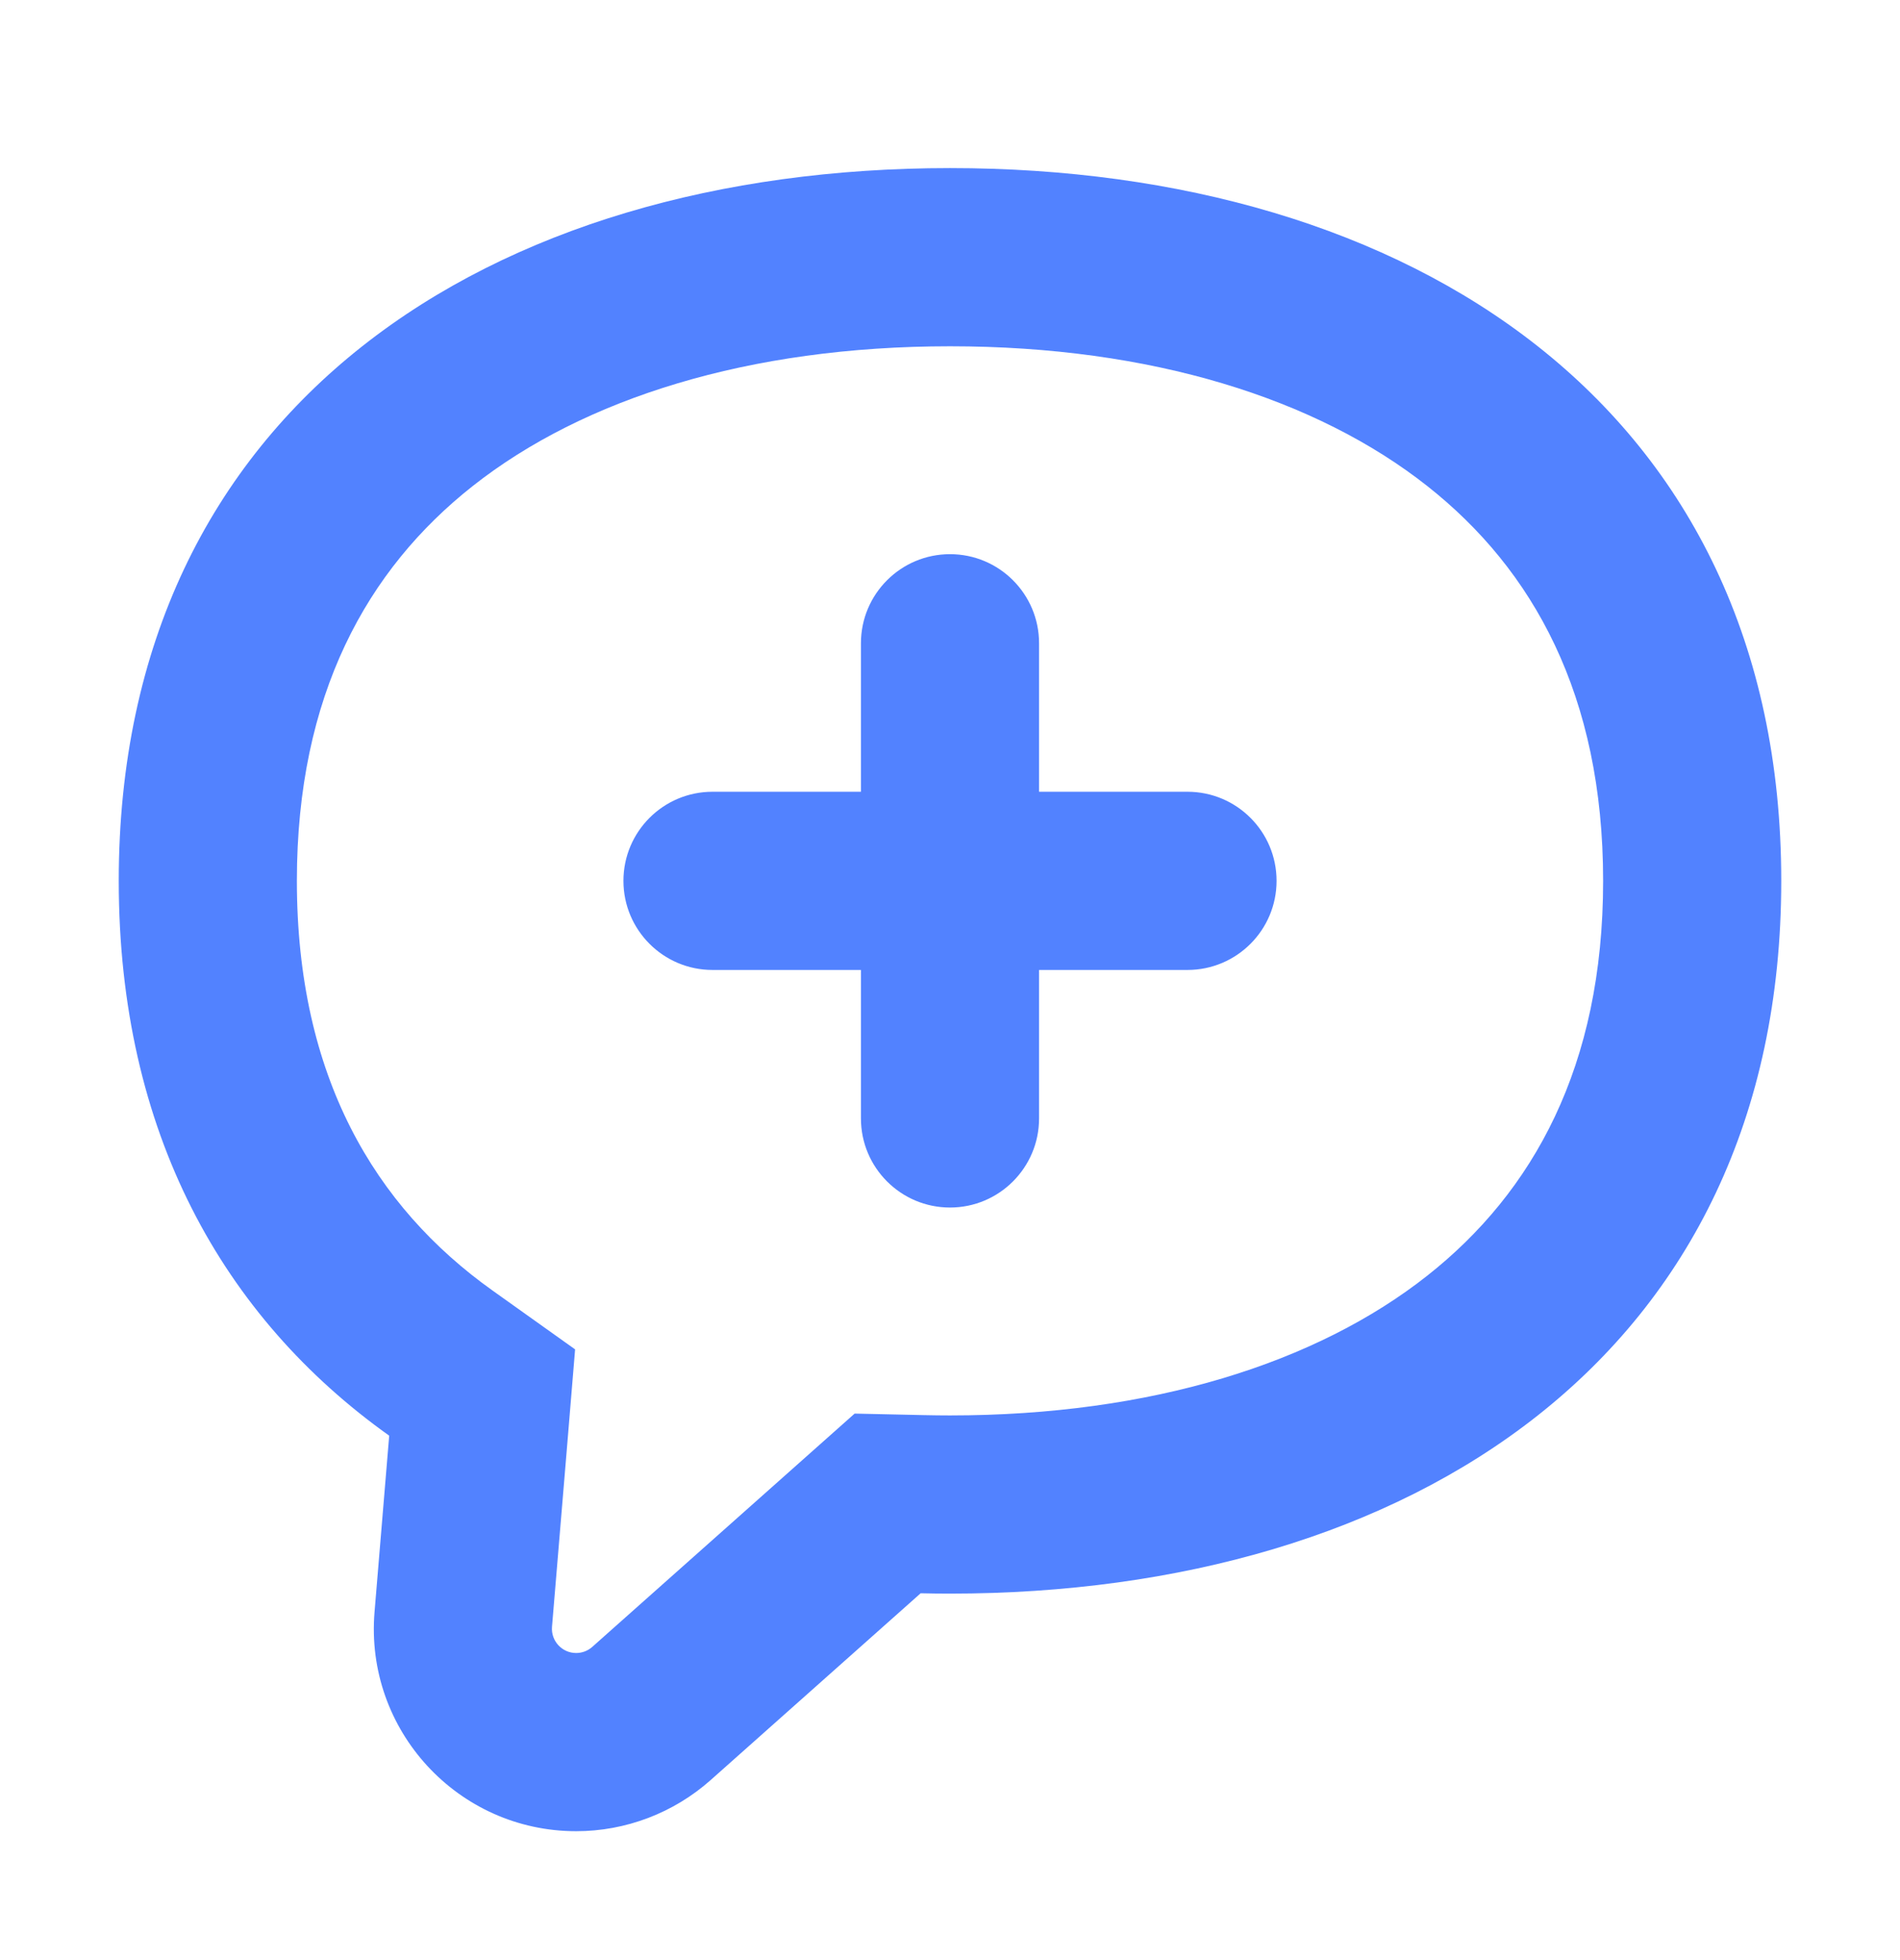 <svg width="32" height="33" viewBox="0 0 32 33" fill="none" xmlns="http://www.w3.org/2000/svg">
<path fill-rule="evenodd" clip-rule="evenodd" d="M9.545 24.42L9.686 22.718L8.295 21.727C6.312 20.315 5 18.125 5 14.83C5 11.703 6.181 9.588 7.959 8.185C9.826 6.711 12.61 5.83 16 5.83C19.39 5.83 22.174 6.711 24.041 8.185C25.819 9.588 27 11.703 27 14.83C27 17.957 25.819 20.071 24.041 21.475C22.174 22.949 19.39 23.83 16 23.83C15.857 23.83 15.714 23.828 15.573 23.825L14.394 23.799L13.513 24.582L9.975 27.727C9.901 27.793 9.804 27.83 9.704 27.83C9.465 27.83 9.277 27.626 9.297 27.388L9.545 24.42ZM15.506 26.824L11.969 29.969C11.345 30.523 10.539 30.83 9.704 30.83C7.71 30.83 6.142 29.126 6.308 27.139L6.555 24.171C3.756 22.177 2 19.064 2 14.83C2 6.83 8.268 2.83 16 2.83C23.732 2.83 30 6.83 30 14.83C30 22.83 23.732 26.83 16 26.83C15.835 26.83 15.67 26.828 15.506 26.824ZM17.5 10.83C17.5 10.001 16.828 9.33 16 9.33C15.172 9.33 14.5 10.001 14.5 10.83V13.33H12C11.172 13.33 10.5 14.001 10.5 14.83C10.5 15.658 11.172 16.33 12 16.33H14.5V18.83C14.5 19.658 15.172 20.33 16 20.33C16.828 20.33 17.5 19.658 17.5 18.83V16.33H20C20.828 16.33 21.5 15.658 21.5 14.83C21.5 14.001 20.828 13.33 20 13.33H17.5V10.83Z" fill="#5282FF"/>
</svg>
